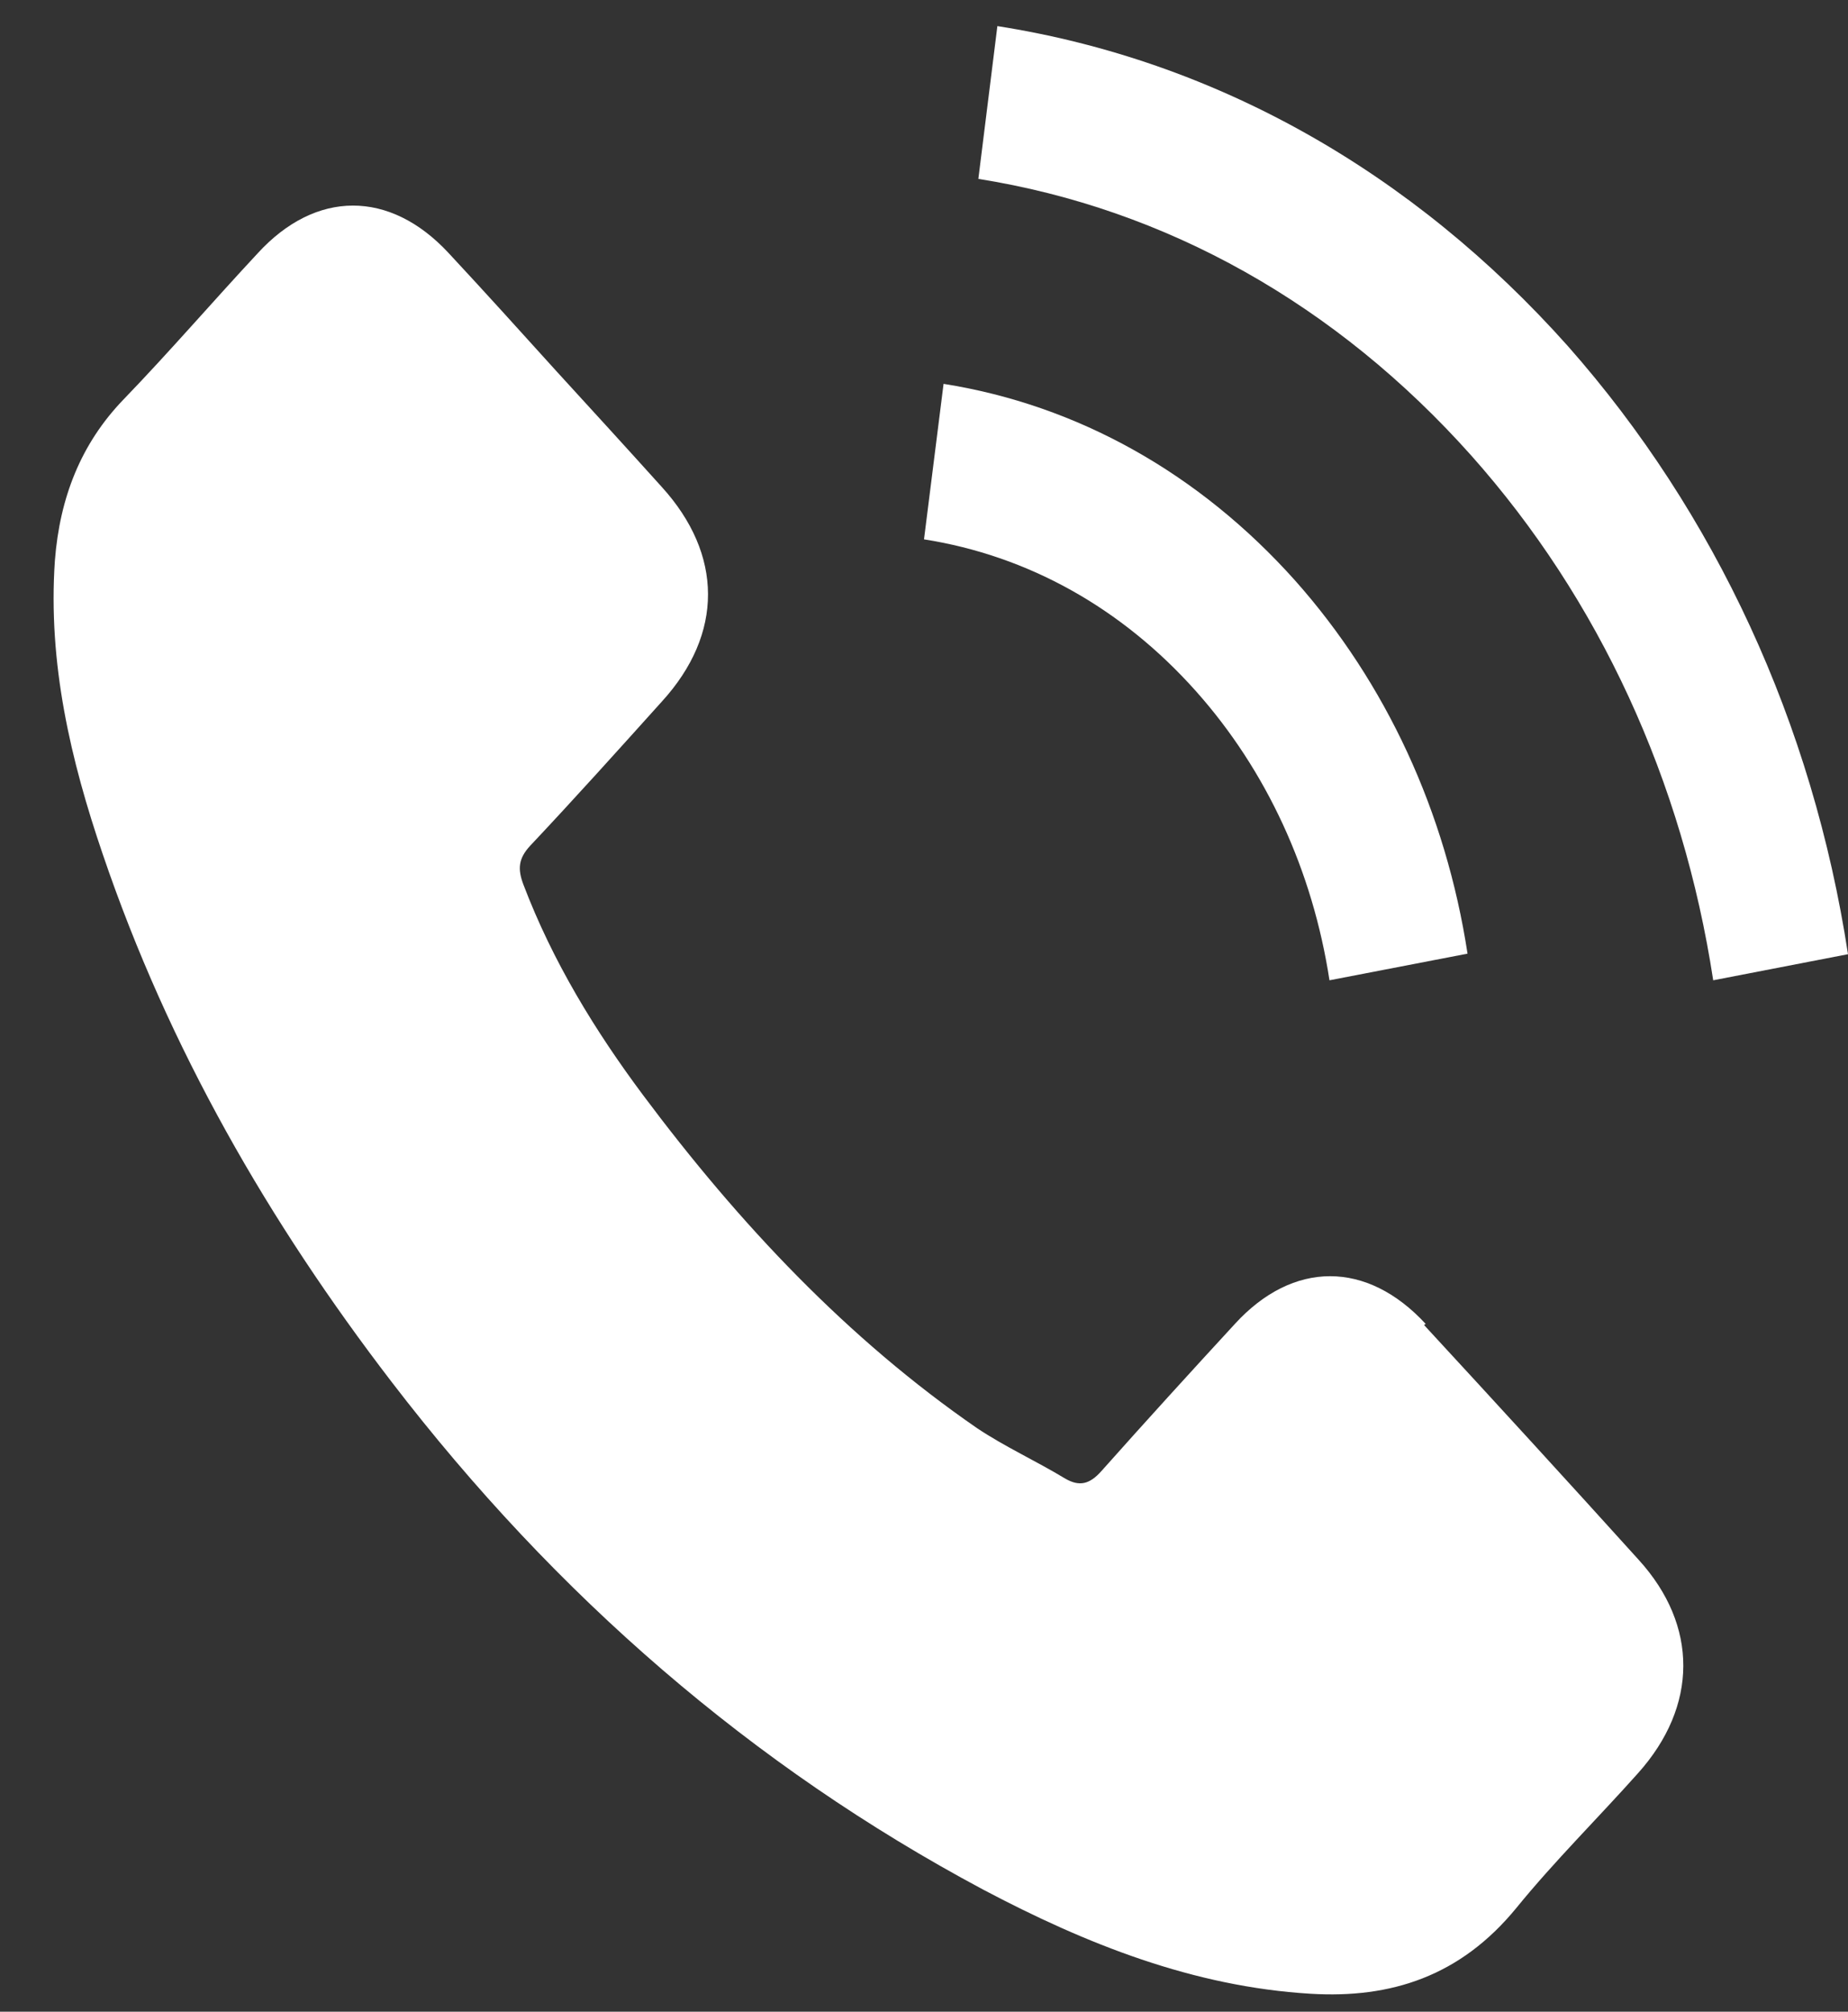 <svg xmlns="http://www.w3.org/2000/svg" viewBox="0 0 34 37" width="34" height="37">
	<rect x="0" y="0" width="34" height="37" fill="#333333" stroke="none"/>
	<style>
		tspan { white-space:pre }
		.shp0 { fill: #ffffff } 
	</style>
	<g id="Icon">
		<path id="Shape" class="shp0" d="M26.23,24.35c-1.08,-1.17 -2.44,-1.17 -3.51,0c-0.82,0.89 -1.64,1.79 -2.45,2.7c-0.22,0.25 -0.41,0.3 -0.68,0.14c-0.53,-0.32 -1.1,-0.58 -1.61,-0.92c-2.38,-1.64 -4.38,-3.76 -6.15,-6.13c-0.88,-1.18 -1.66,-2.45 -2.2,-3.87c-0.11,-0.29 -0.09,-0.48 0.12,-0.71c0.82,-0.87 1.62,-1.76 2.43,-2.66c1.13,-1.24 1.13,-2.7 -0.01,-3.95c-0.64,-0.71 -1.28,-1.41 -1.93,-2.12c-0.66,-0.73 -1.32,-1.46 -1.99,-2.18c-1.08,-1.16 -2.44,-1.16 -3.51,0.01c-0.83,0.89 -1.62,1.81 -2.47,2.69c-0.78,0.81 -1.17,1.8 -1.26,2.96c-0.13,1.89 0.29,3.67 0.88,5.4c1.22,3.59 3.07,6.78 5.31,9.7c3.03,3.95 6.65,7.08 10.88,9.34c1.91,1.01 3.88,1.79 6.03,1.92c1.48,0.09 2.76,-0.32 3.79,-1.58c0.7,-0.86 1.5,-1.65 2.24,-2.48c1.1,-1.23 1.11,-2.71 0.01,-3.92c-1.31,-1.45 -2.63,-2.89 -3.95,-4.32z" />
		<path id="Shape" class="shp0" d="M24.46,18.03l2.54,-0.49c-0.4,-2.61 -1.5,-4.98 -3.17,-6.86c-1.77,-1.98 -4.01,-3.23 -6.47,-3.62l-0.36,2.86c1.91,0.3 3.64,1.26 5.01,2.8c1.29,1.45 2.14,3.29 2.45,5.31z" />
		<path id="Shape" class="shp0" d="M28.85,6.37c-2.87,-3.22 -6.49,-5.26 -10.5,-5.89l-0.35,2.81c3.46,0.55 6.59,2.31 9.07,5.09c2.35,2.64 3.89,5.98 4.45,9.65l2.48,-0.48c-0.65,-4.25 -2.44,-8.11 -5.15,-11.18z" />
	</g>
</svg>